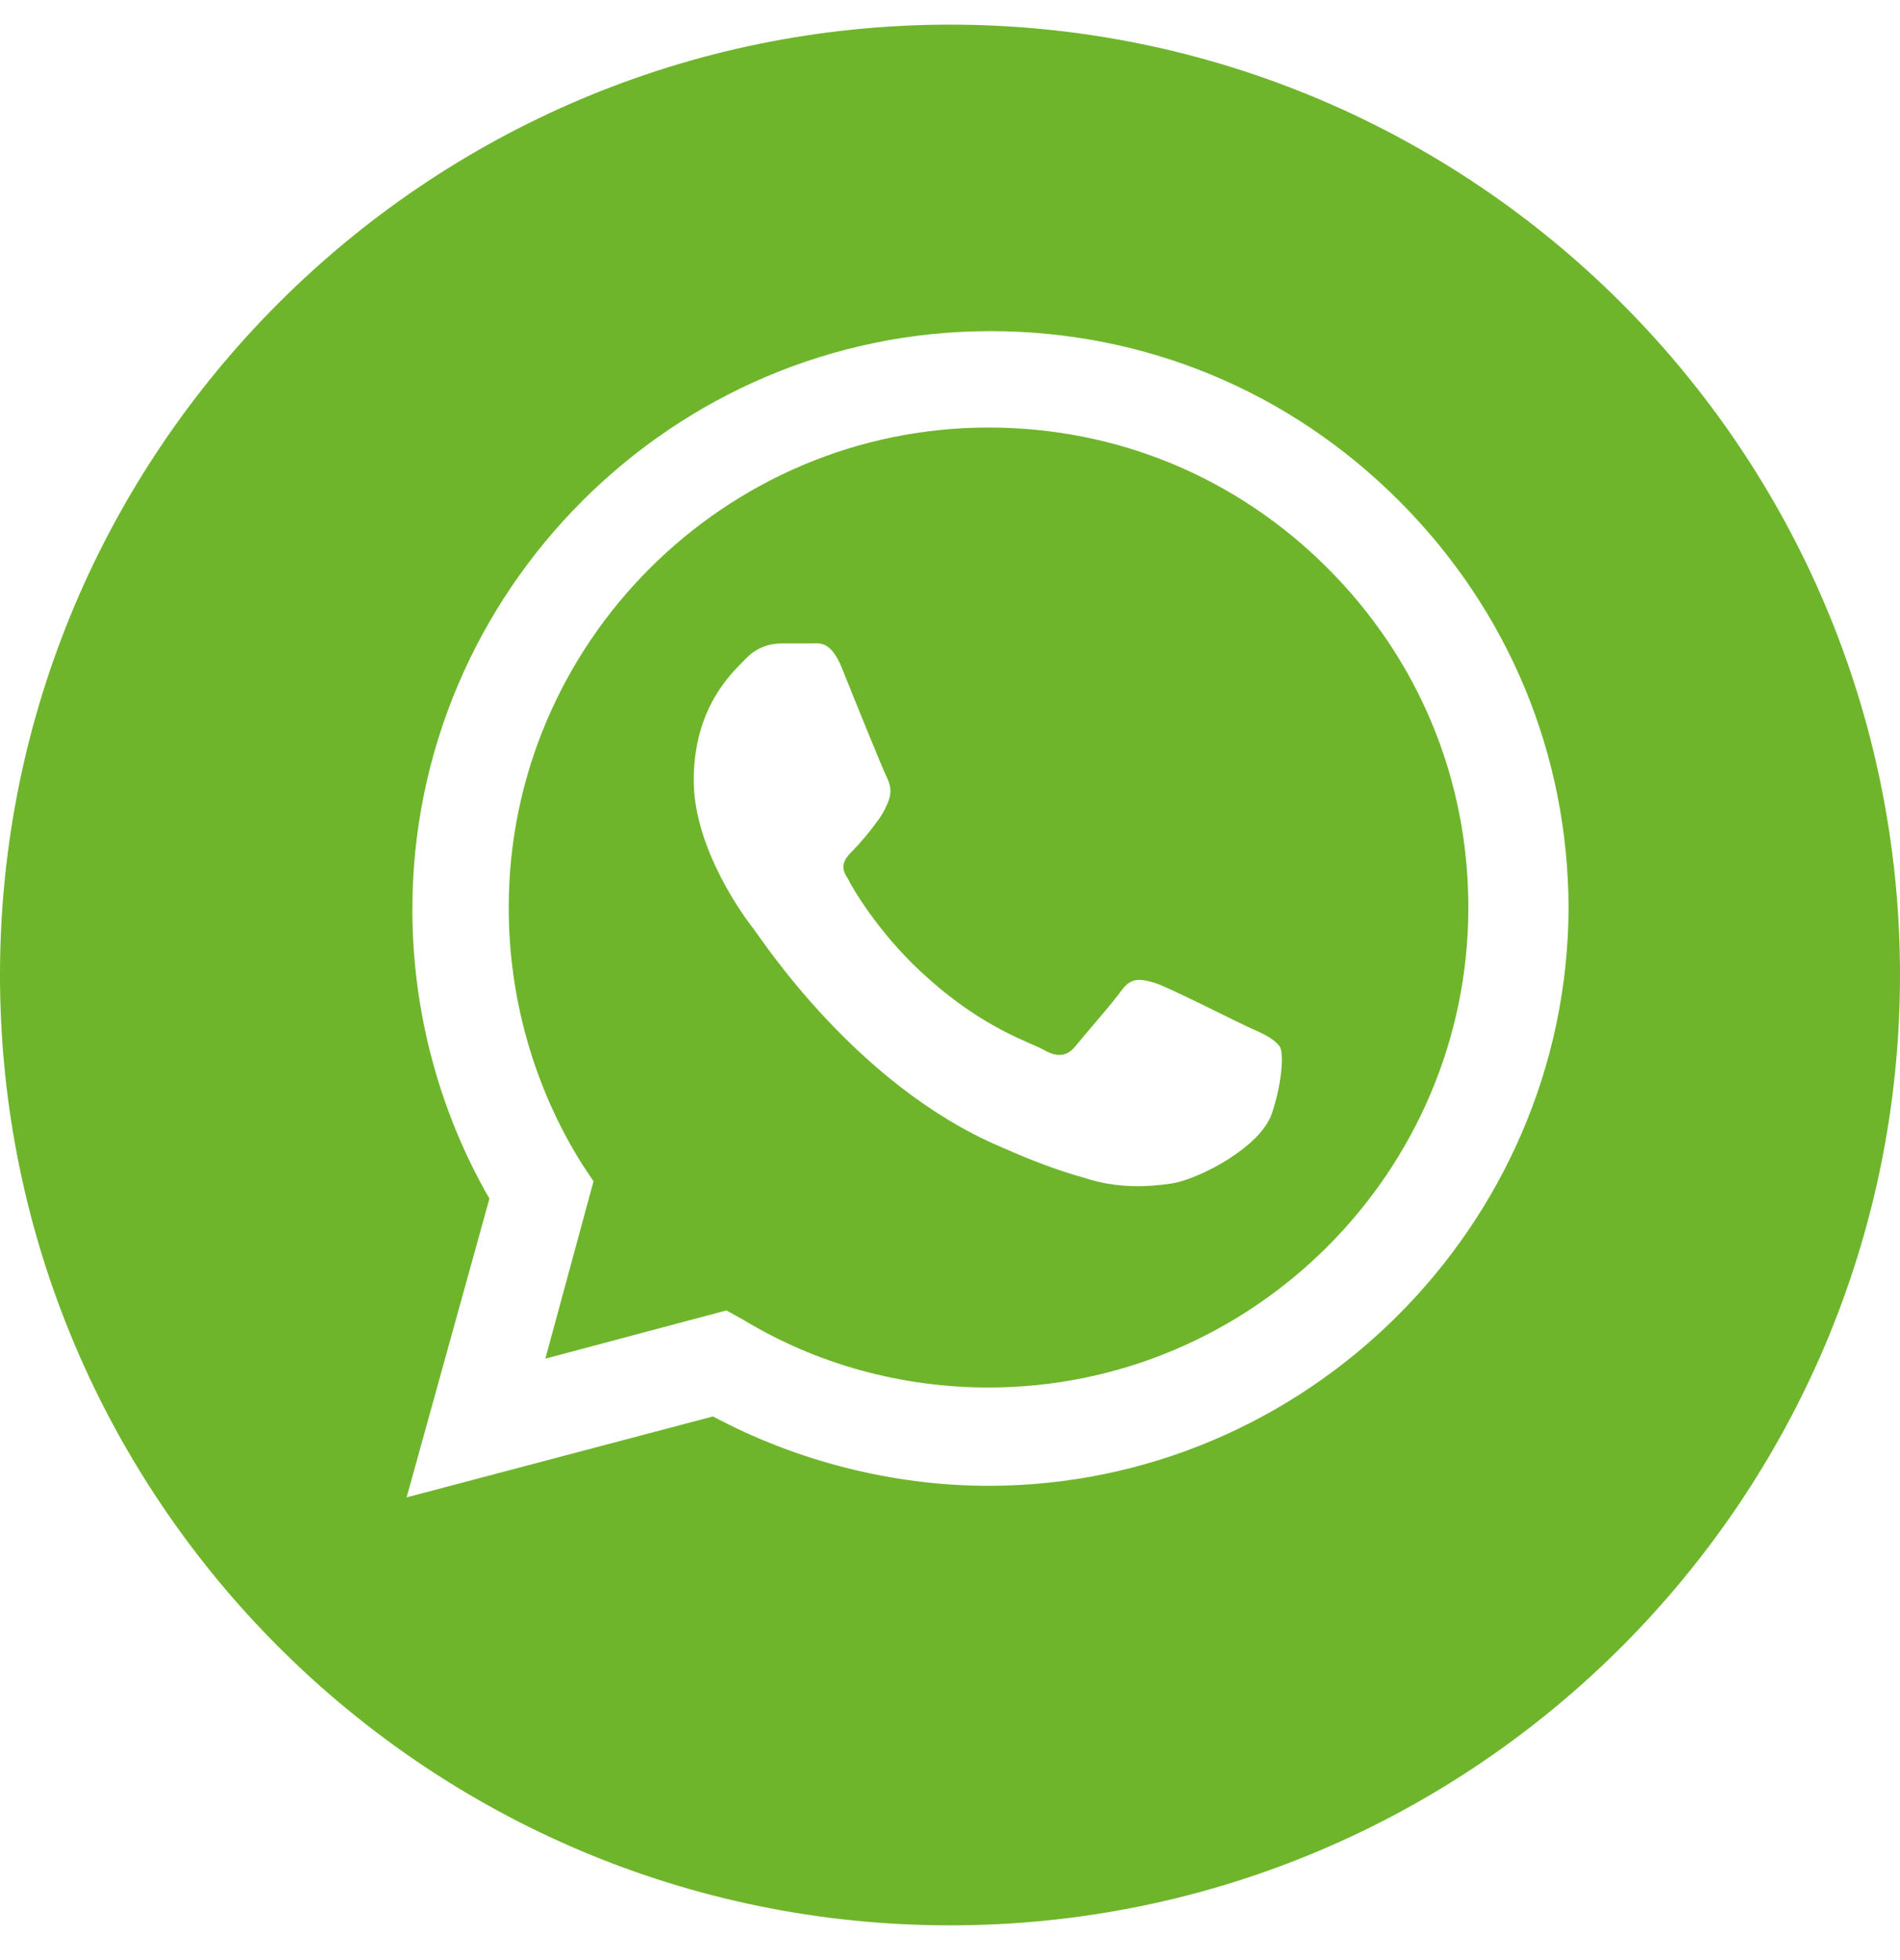<?xml version="1.0" encoding="UTF-8"?> <svg xmlns="http://www.w3.org/2000/svg" width="32" height="33" viewBox="0 0 32 33" fill="none"> <path d="M16.649 7.198C12.203 7.198 8.568 10.833 8.568 15.279C8.568 16.805 8.99 18.298 9.801 19.596L9.996 19.888L9.185 22.874L12.235 22.062L12.527 22.225C13.761 22.971 15.189 23.36 16.649 23.36C21.095 23.36 24.73 19.726 24.73 15.279C24.73 13.105 23.886 11.093 22.361 9.567C20.836 8.042 18.823 7.198 16.649 7.198ZM21.42 18.752C21.225 19.304 20.252 19.823 19.765 19.92C19.343 19.985 18.823 20.018 18.239 19.823C17.882 19.726 17.428 19.563 16.844 19.304C14.41 18.265 12.819 15.799 12.69 15.636C12.56 15.474 11.684 14.306 11.684 13.137C11.684 11.937 12.3 11.352 12.527 11.125C12.755 10.866 13.014 10.833 13.177 10.833C13.339 10.833 13.501 10.833 13.631 10.833C13.793 10.833 13.988 10.768 14.183 11.255C14.377 11.742 14.864 12.943 14.929 13.072C14.994 13.202 15.026 13.332 14.961 13.494C14.897 13.657 14.832 13.754 14.734 13.884C14.637 14.014 14.475 14.208 14.377 14.306C14.248 14.436 14.118 14.565 14.28 14.793C14.41 15.052 14.897 15.831 15.643 16.48C16.584 17.324 17.363 17.551 17.59 17.681C17.817 17.811 17.98 17.778 18.11 17.616C18.239 17.454 18.726 16.902 18.889 16.675C19.051 16.448 19.213 16.48 19.44 16.545C19.667 16.61 20.868 17.227 21.095 17.324C21.323 17.421 21.485 17.519 21.55 17.616C21.615 17.681 21.615 18.168 21.42 18.752Z" fill="#6EB52C"></path> <path d="M16 0.415C7.172 0.415 0 7.587 0 16.415C0 25.243 7.172 32.415 16 32.415C24.828 32.415 32 25.243 32 16.415C32 7.587 24.828 0.415 16 0.415ZM16.649 25.015C15.026 25.015 13.404 24.593 12.008 23.847L6.848 25.21L8.243 20.18C7.4 18.719 6.945 17.032 6.945 15.312C6.945 9.957 11.327 5.575 16.681 5.575C19.278 5.575 21.712 6.581 23.562 8.431C25.412 10.281 26.418 12.715 26.418 15.312C26.385 20.634 22.004 25.015 16.649 25.015Z" fill="#6EB52C"></path> </svg> 